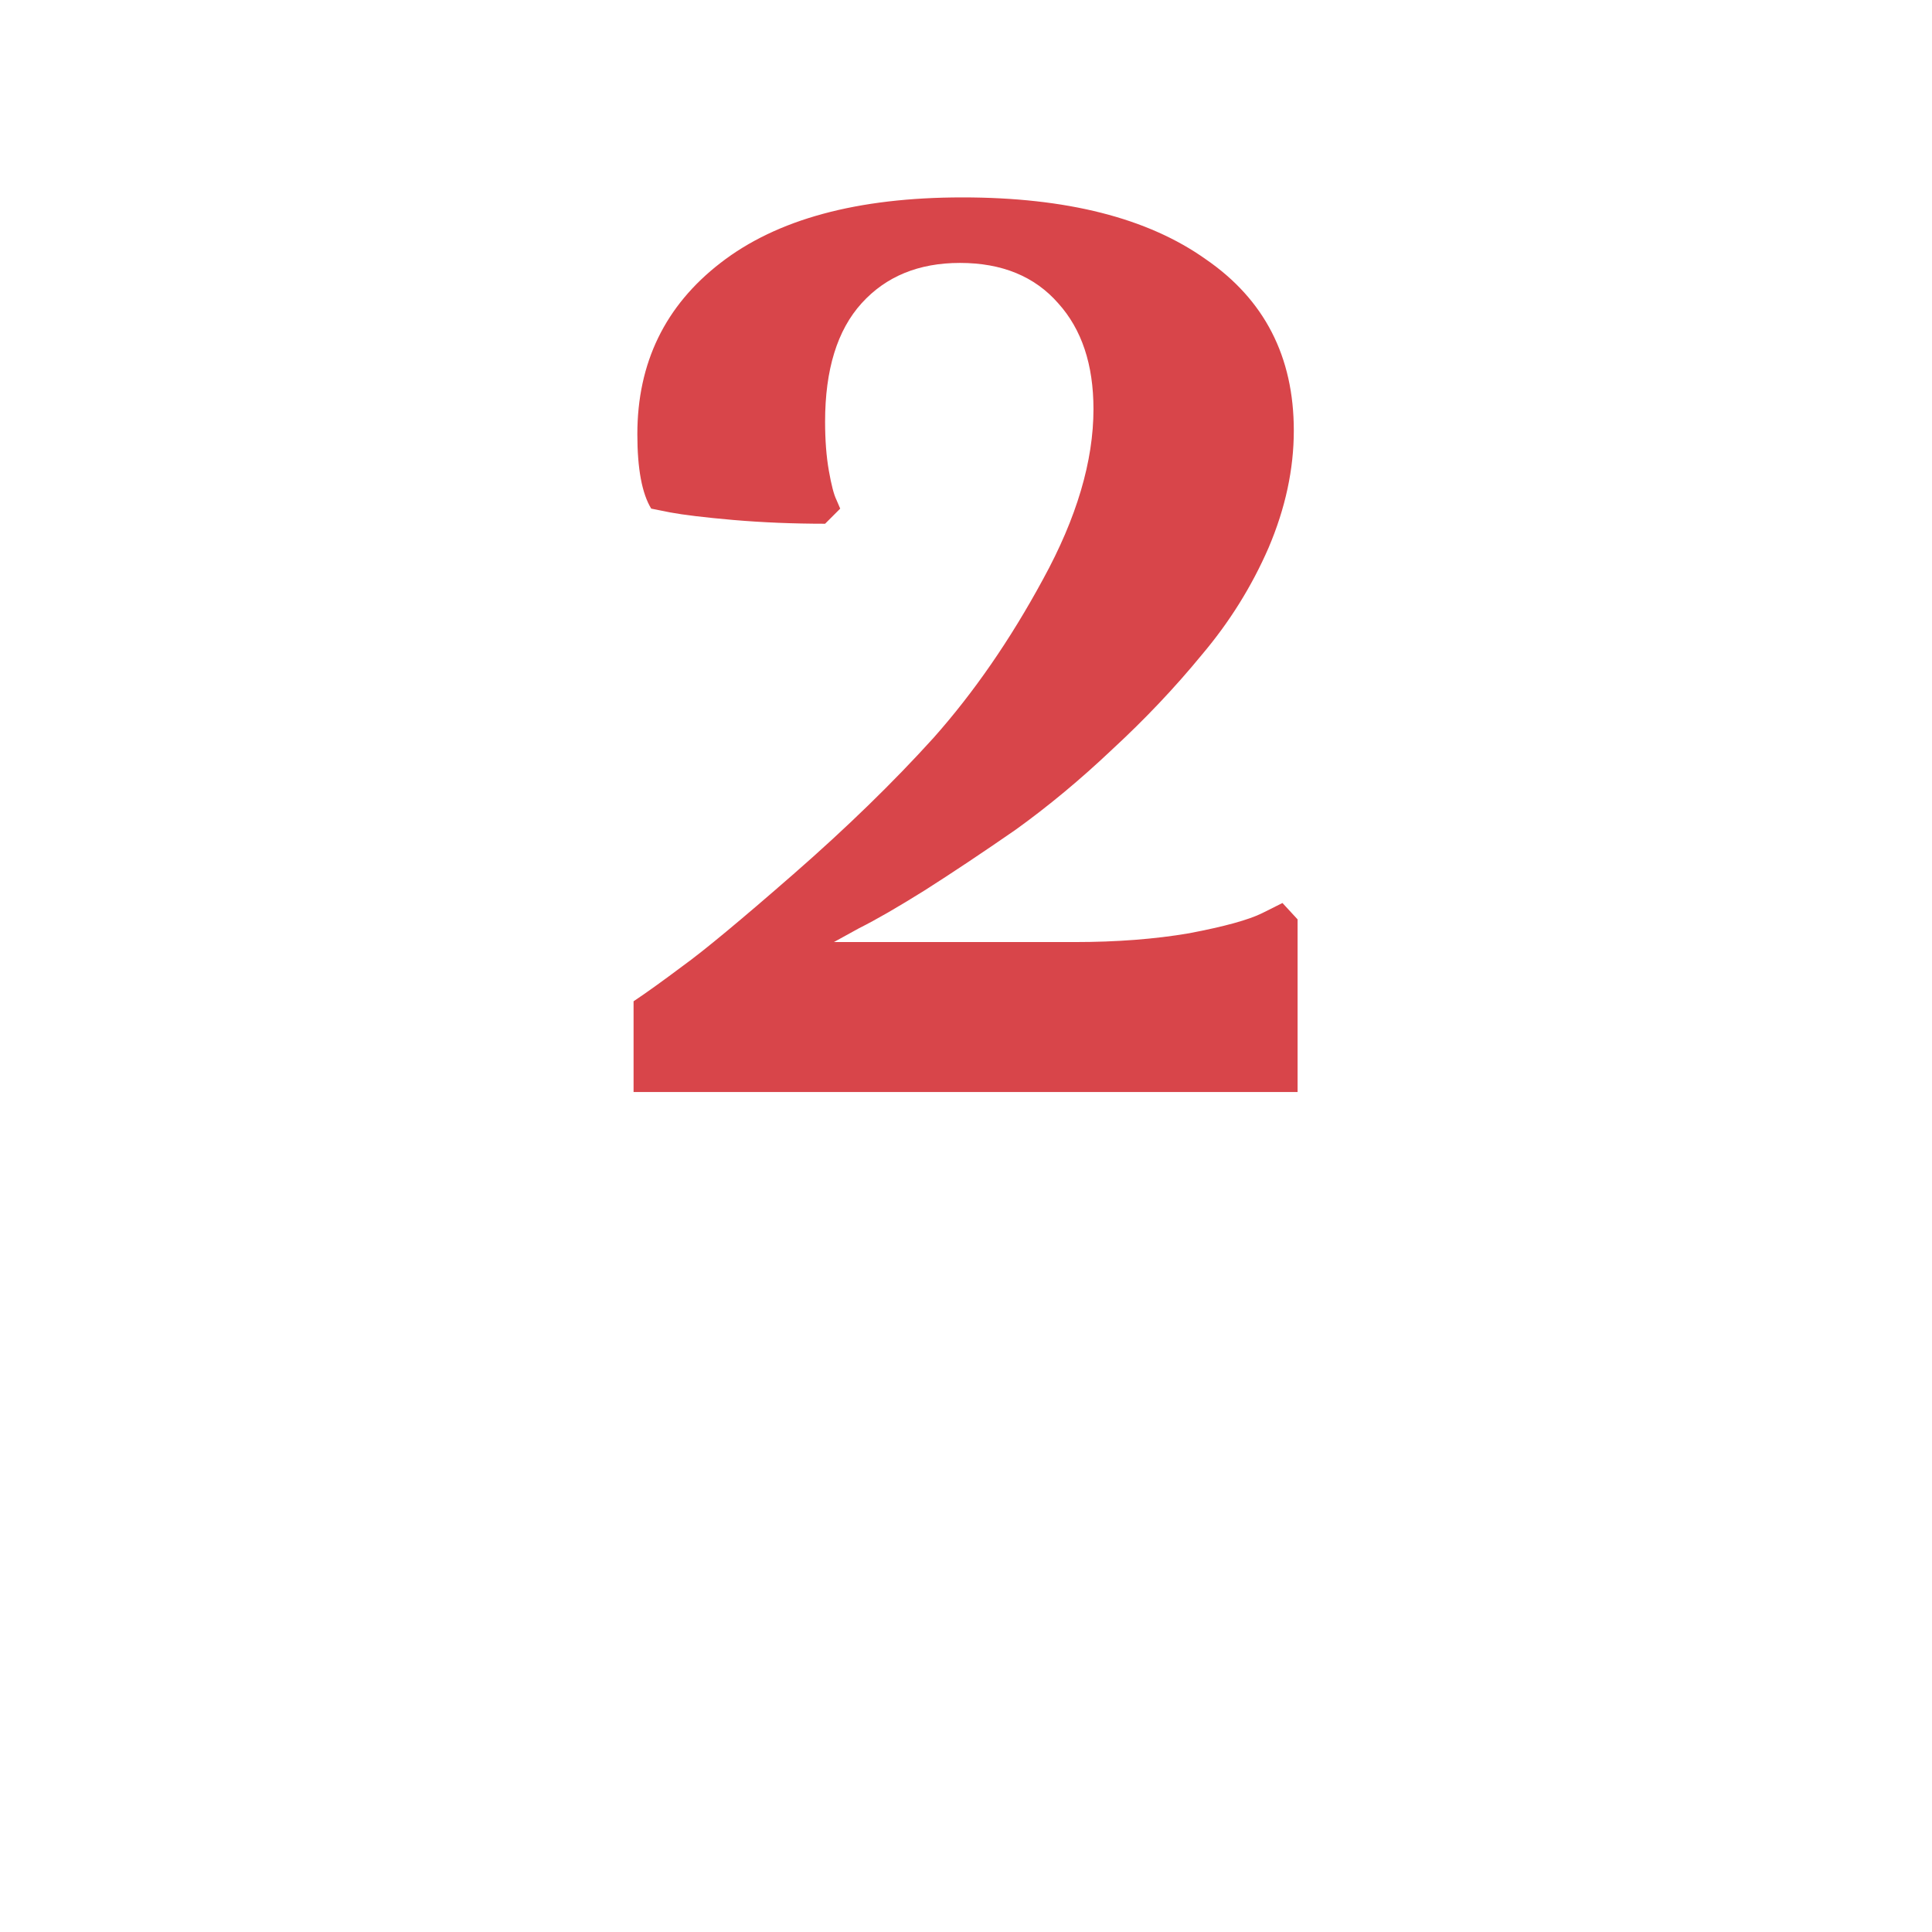<?xml version="1.0" encoding="UTF-8"?> <svg xmlns="http://www.w3.org/2000/svg" width="46" height="46" viewBox="0 0 46 46" fill="none"> <path d="M30.805 10.25C30.805 11.17 30.605 12.1 30.205 13.04C29.805 13.96 29.275 14.81 28.615 15.59C27.975 16.37 27.265 17.12 26.485 17.84C25.725 18.56 24.955 19.2 24.175 19.76C23.395 20.3 22.675 20.78 22.015 21.2C21.375 21.6 20.855 21.9 20.455 22.1L19.855 22.43H25.585C26.585 22.43 27.495 22.36 28.315 22.22C29.155 22.06 29.735 21.9 30.055 21.74L30.535 21.5L30.895 21.89V26H15.085V23.84C15.385 23.64 15.775 23.36 16.255 23C16.755 22.64 17.635 21.91 18.895 20.81C20.155 19.71 21.265 18.63 22.225 17.57C23.185 16.49 24.055 15.23 24.835 13.79C25.635 12.33 26.035 10.98 26.035 9.74C26.035 8.68 25.755 7.84 25.195 7.22C24.635 6.58 23.855 6.26 22.855 6.26C21.875 6.26 21.095 6.58 20.515 7.22C19.935 7.86 19.645 8.8 19.645 10.04C19.645 10.48 19.675 10.87 19.735 11.21C19.795 11.55 19.855 11.78 19.915 11.9L20.005 12.11L19.645 12.47C18.885 12.47 18.155 12.44 17.455 12.38C16.775 12.32 16.275 12.26 15.955 12.2L15.505 12.11C15.285 11.75 15.175 11.16 15.175 10.34C15.175 8.64 15.835 7.28 17.155 6.26C18.495 5.22 20.415 4.7 22.915 4.7C25.395 4.7 27.325 5.19 28.705 6.17C30.105 7.13 30.805 8.49 30.805 10.25Z" fill="#D8454A"></path> </svg> 